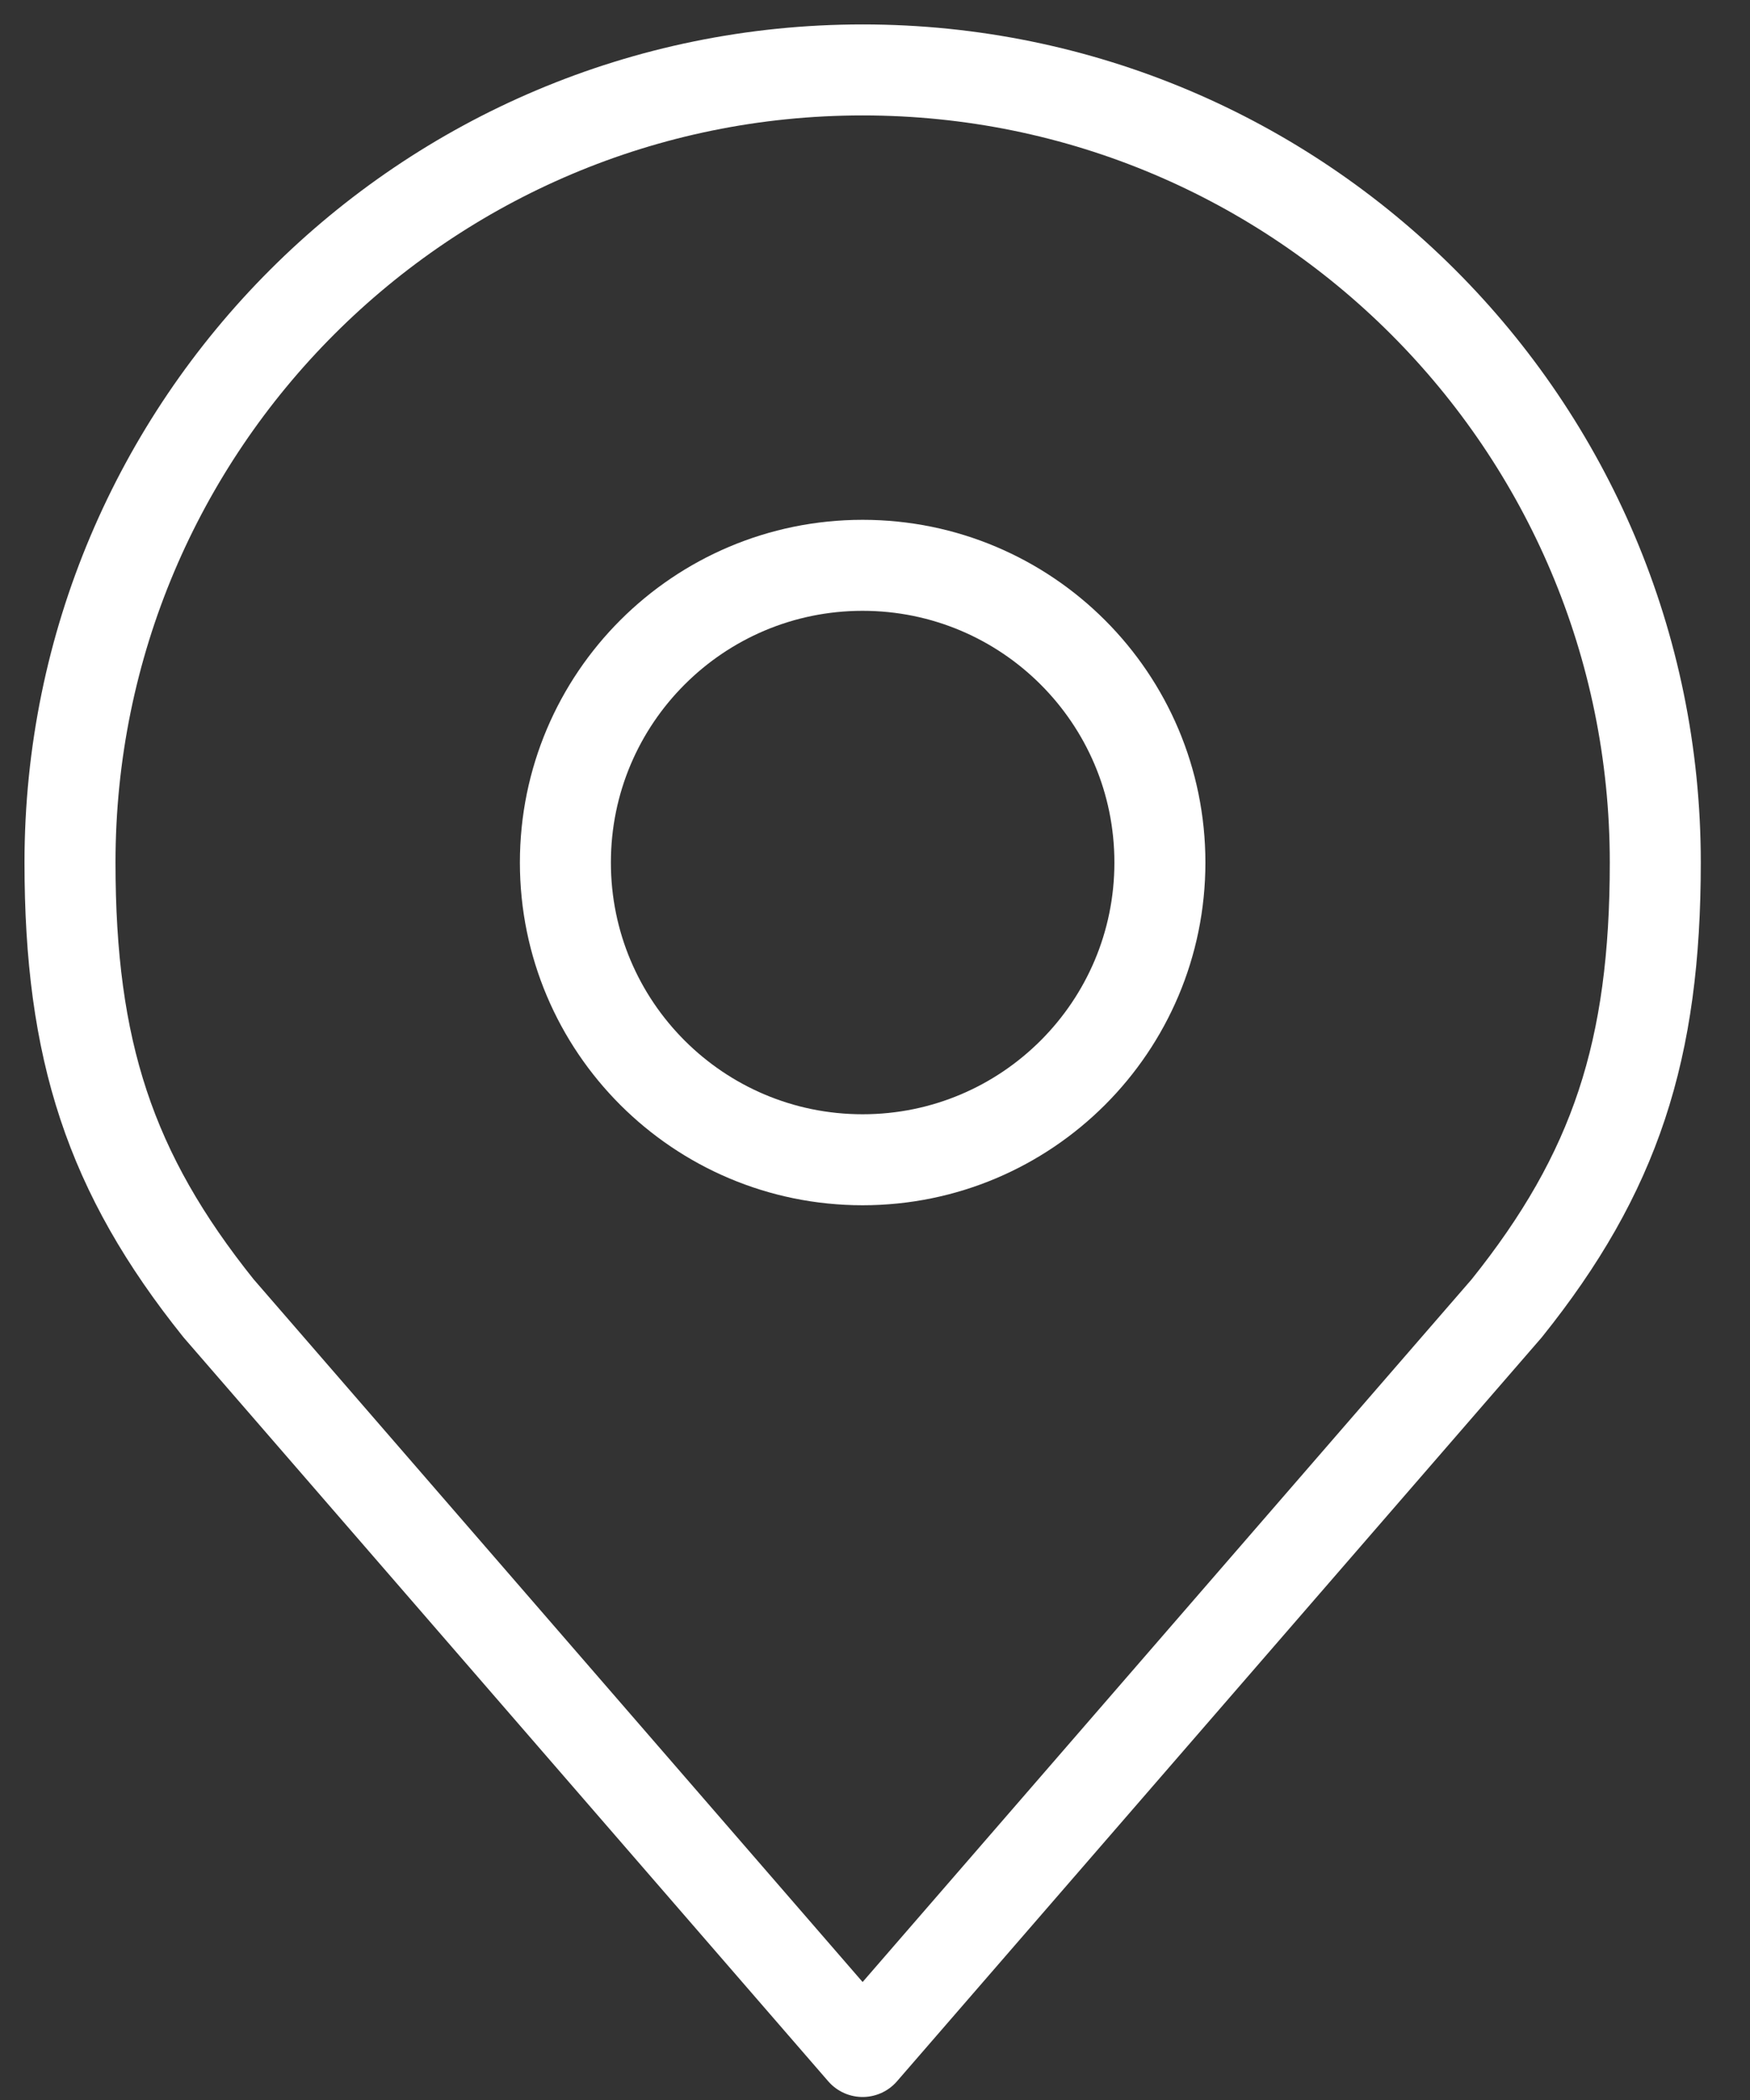 <svg width="25" height="30" viewBox="0 0 25 30" fill="none" xmlns="http://www.w3.org/2000/svg">
<rect x="0" y="0" width="25" height="30" fill="#333333" stroke="none"/>
<path d="M12.323 16.568C14.669 16.568 16.57 14.667 16.57 12.322C16.57 9.977 14.669 8.076 12.323 8.076C9.978 8.076 8.077 9.977 8.077 12.322C8.077 14.667 9.978 16.568 12.323 16.568Z" stroke="white" stroke-width="1.3" stroke-linecap="round" stroke-linejoin="round"/>
<path d="M12.323 0.999C6.07 0.999 1 6.068 1 12.322C1 15 1.569 16.753 3.123 18.691L12.323 29.307L21.524 18.691C23.078 16.753 23.647 15 23.647 12.322C23.647 6.068 18.577 0.999 12.323 0.999Z" stroke="white" stroke-width="1.3" stroke-linecap="round" stroke-linejoin="round"/>
</svg>
